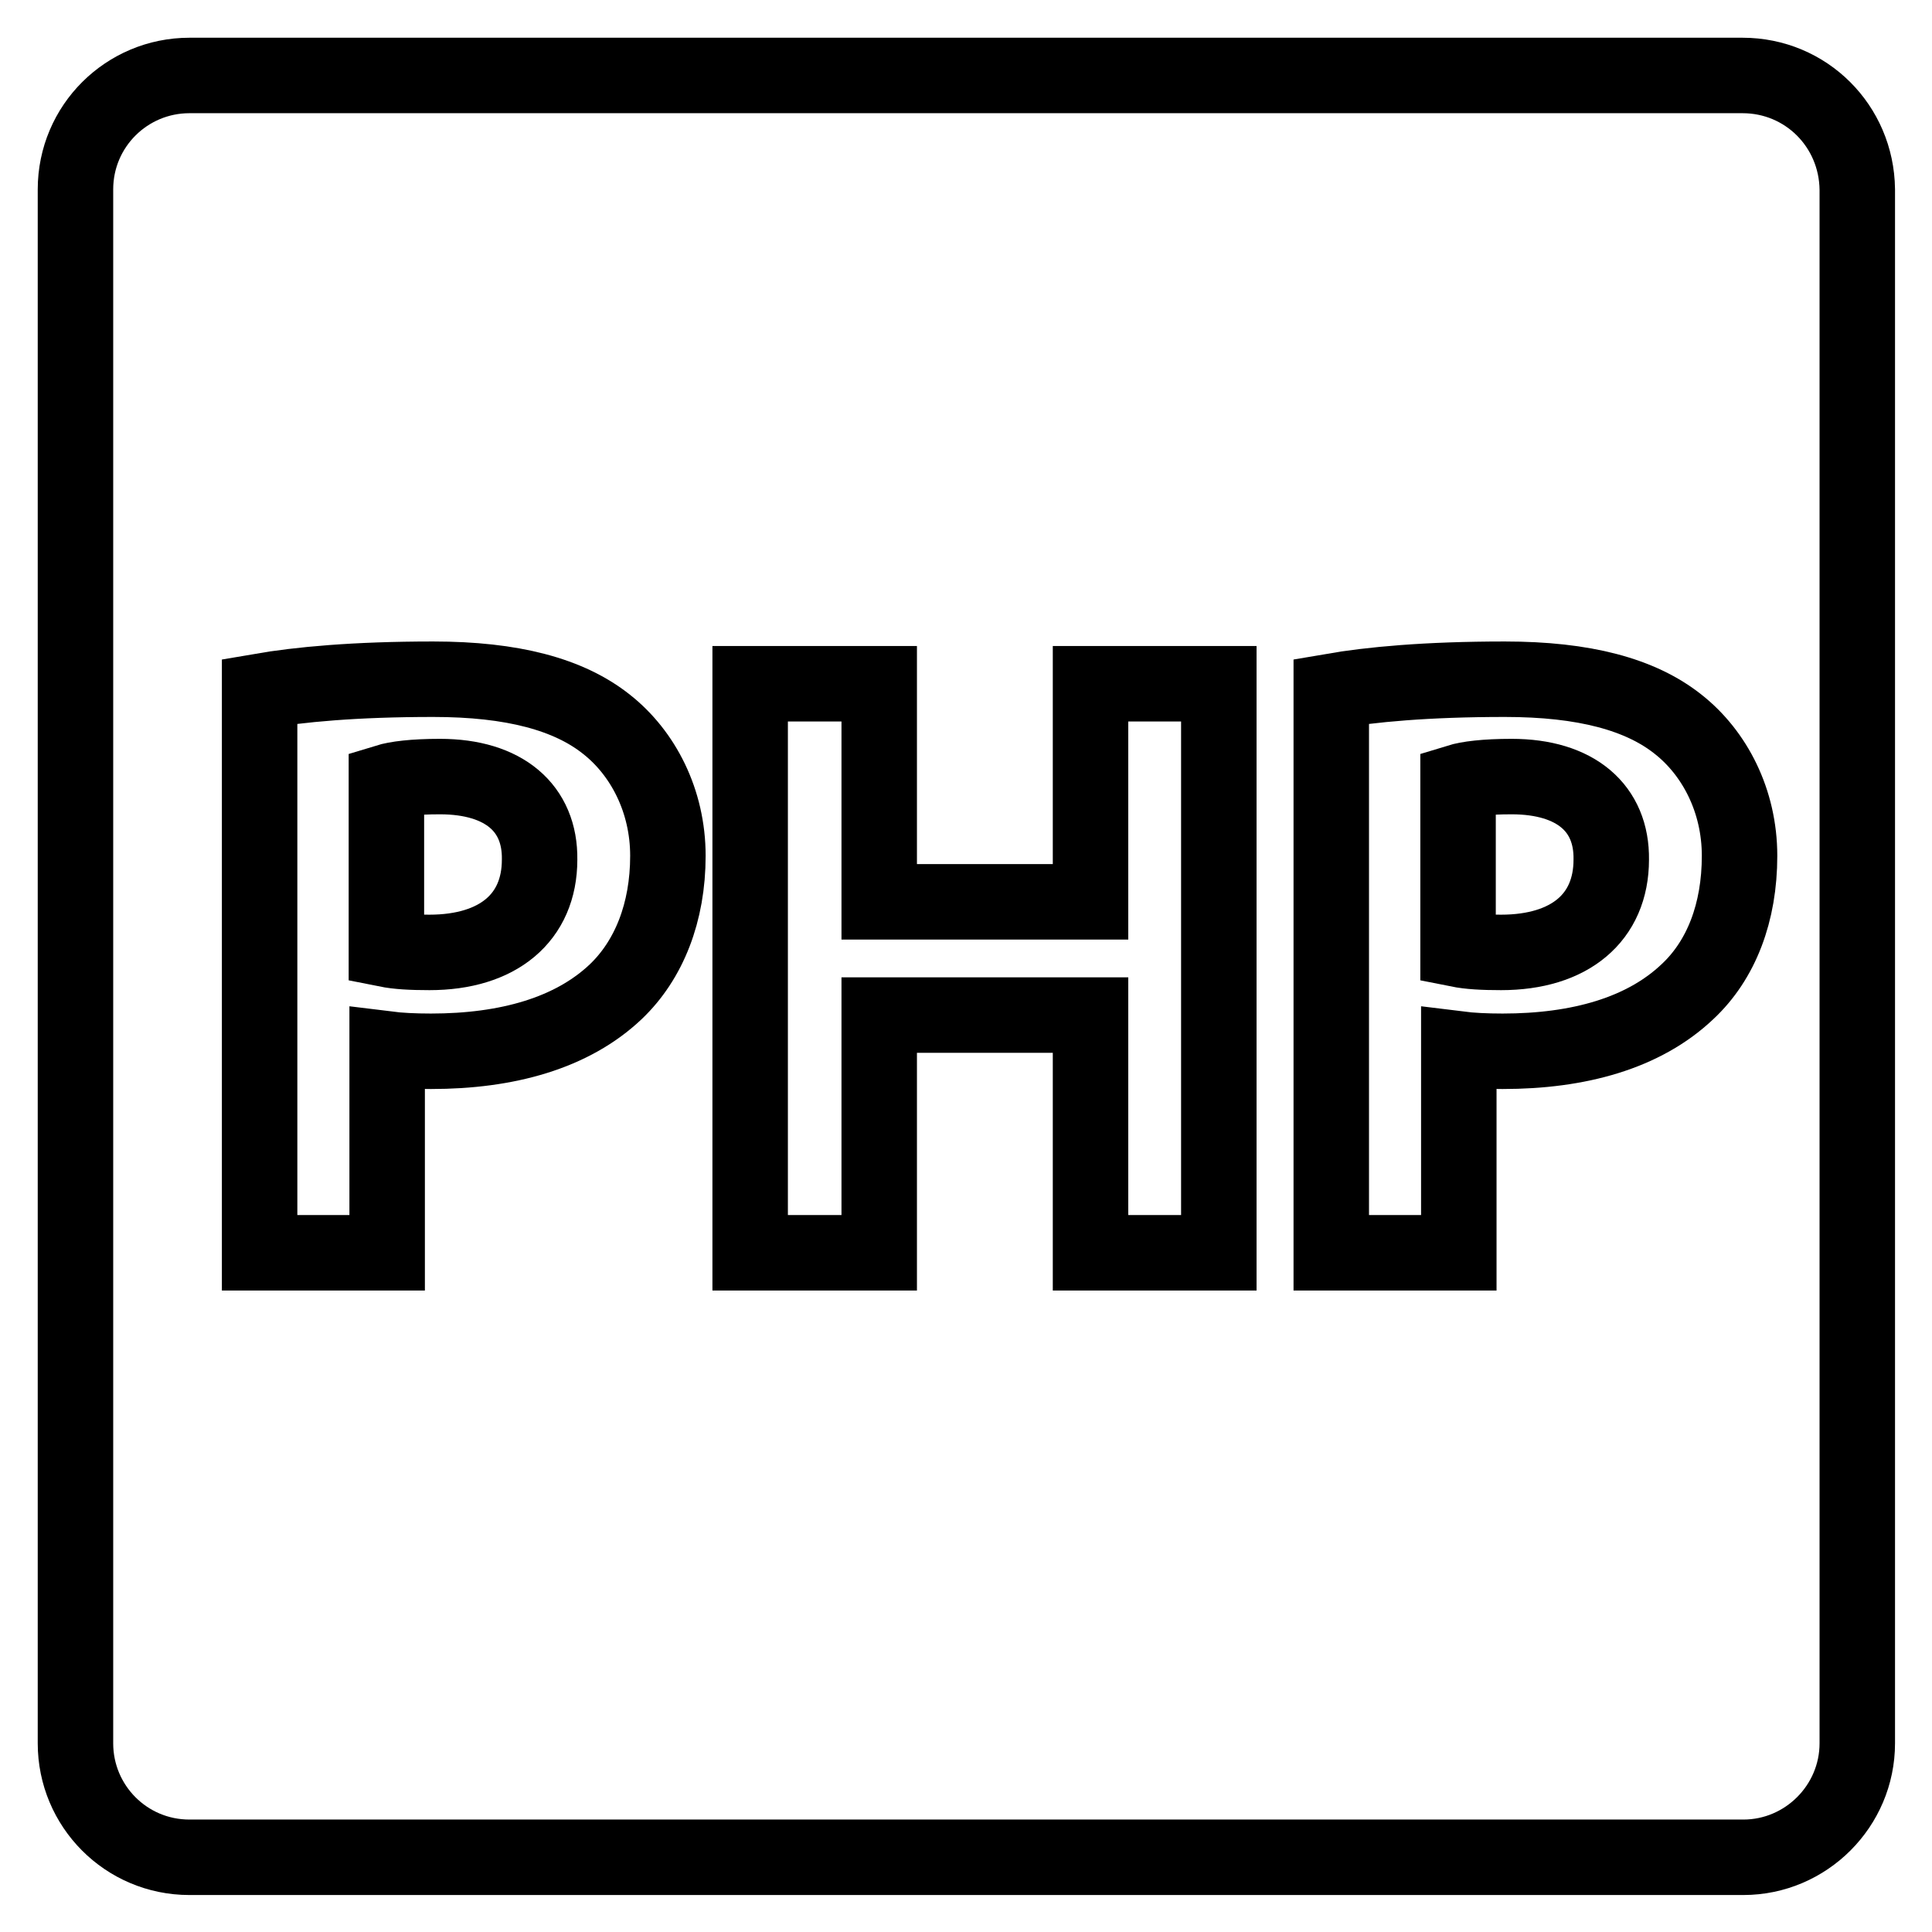 <?xml version="1.0" encoding="utf-8"?>
<!-- Svg Vector Icons : http://www.onlinewebfonts.com/icon -->
<!DOCTYPE svg PUBLIC "-//W3C//DTD SVG 1.1//EN" "http://www.w3.org/Graphics/SVG/1.1/DTD/svg11.dtd">
<svg version="1.1" xmlns="http://www.w3.org/2000/svg" xmlns:xlink="http://www.w3.org/1999/xlink" x="0px" y="0px" viewBox="0 0 256 256" enable-background="new 0 0 256 256" xml:space="preserve">
<g><g><g><g><path stroke-width="10" fill-opacity="0" stroke="#000000"  d="M200.3,102.9c-3.5,0-5.8,0.3-7.1,0.7v22.2c1.5,0.3,3.3,0.4,5.7,0.4c9.1,0,14.6-4.6,14.6-12.3C213.6,107.1,208.8,102.9,200.3,102.9z"/><path stroke-width="10" fill-opacity="0" stroke="#000000"  d="M230.9,10H25.1C16.8,10,10,16.7,10,25.1v205.9c0,8.3,6.7,15.1,15.1,15.1h205.9c8.3,0,15.1-6.8,15.1-15.1V25.1C246,16.7,239.3,10,230.9,10z M81.6,131.4c-5.8,5.5-14.4,7.9-24.5,7.9c-2.2,0-4.2-0.1-5.8-0.3V166H34.4V91.6c5.2-0.9,12.6-1.6,23-1.6c10.5,0,18,2,23,6c4.8,3.8,8.1,10.1,8.1,17.4C88.5,120.9,86,127.2,81.6,131.4z M161.5,166h-17v-31.5h-28V166H99.4V90.6h17.1v28.9h28V90.6h17V166L161.5,166z M223.6,131.4c-5.8,5.5-14.4,7.9-24.5,7.9c-2.2,0-4.2-0.1-5.8-0.3V166h-16.9V91.6c5.2-0.9,12.6-1.6,23-1.6c10.5,0,18,2,23,6c4.8,3.8,8.1,10.1,8.1,17.4C230.5,120.9,228.1,127.2,223.6,131.4z"/><path stroke-width="10" fill-opacity="0" stroke="#000000"  d="M58.3,102.9c-3.5,0-5.8,0.3-7.1,0.7v22.2c1.5,0.3,3.3,0.4,5.7,0.4c9.1,0,14.6-4.6,14.6-12.3C71.6,107.1,66.8,102.9,58.3,102.9z"/></g></g><g></g><g></g><g></g><g></g><g></g><g></g><g></g><g></g><g></g><g></g><g></g><g></g><g></g><g></g><g></g></g></g>
</svg>